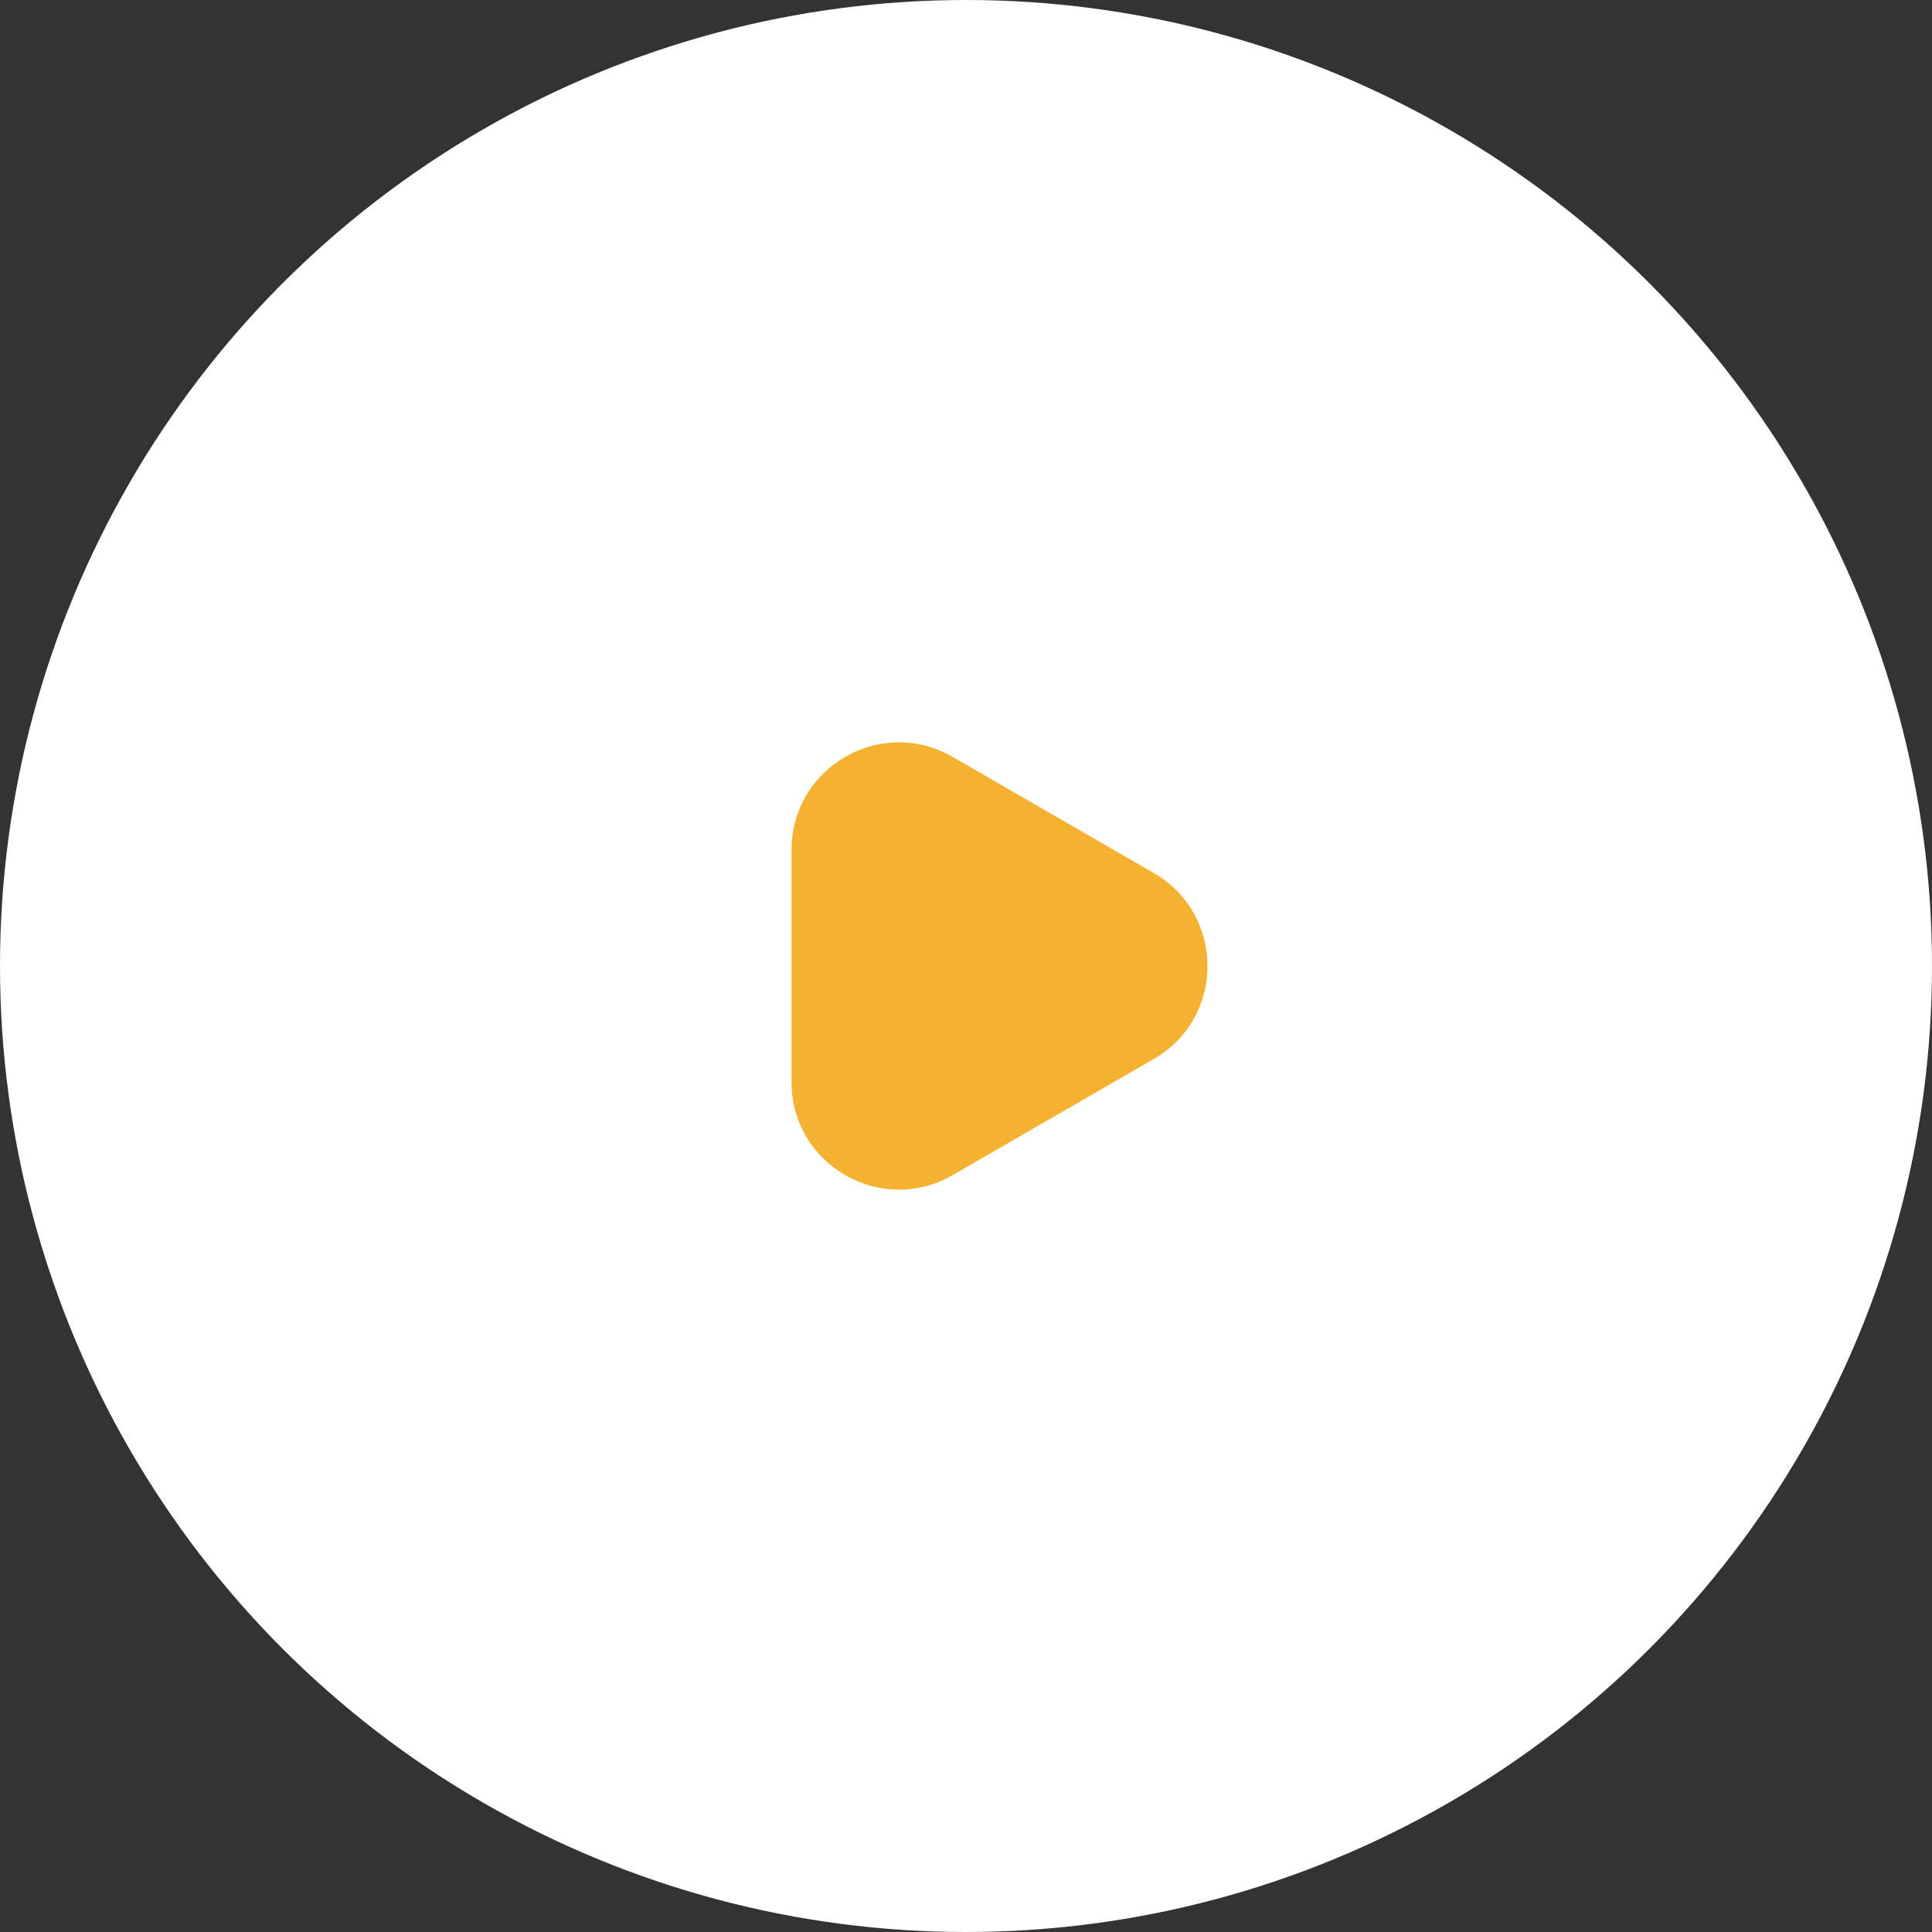 <?xml version="1.0" encoding="UTF-8"?> <svg xmlns="http://www.w3.org/2000/svg" width="118" height="118" viewBox="0 0 118 118" fill="none"><rect x="0" y="0" width="118" height="118" fill="#333333" stroke="none"/><circle cx="59" cy="59" r="59" fill="white"></circle><path d="M70.471 53.323C74.842 55.846 74.842 62.154 70.471 64.677L58.18 71.774C53.809 74.297 48.346 71.143 48.346 66.097L48.346 51.903C48.346 46.857 53.809 43.703 58.18 46.226L70.471 53.323Z" fill="#F5B230"></path></svg> 